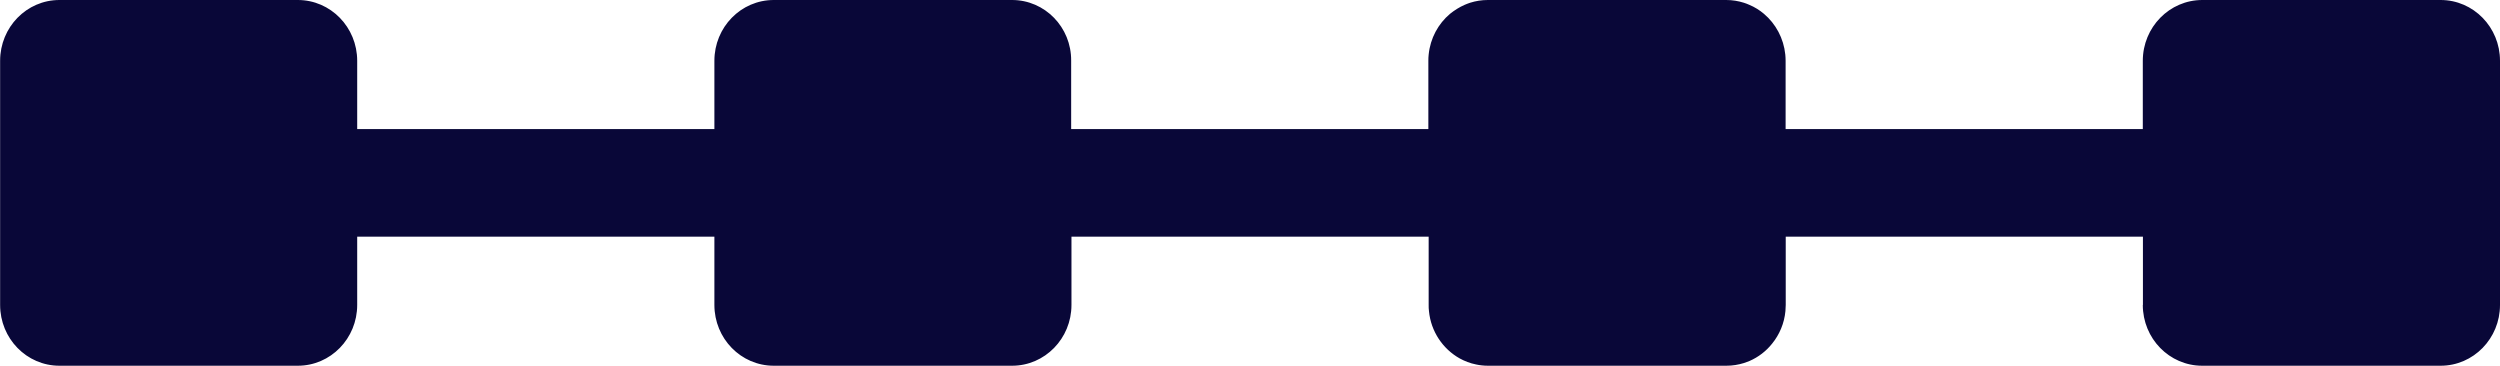 <svg width="41" height="6" viewBox="0 0 41 6" fill="none" xmlns="http://www.w3.org/2000/svg">
<path d="M35.142 5.001C35.142 5.552 35.578 5.998 36.116 5.998L40.026 5.998C40.564 5.998 41 5.552 41 5.001L41 0.997C41 0.446 40.564 -1.90418e-08 40.026 -4.2564e-08L36.118 -2.13417e-07C35.58 -2.36939e-07 35.142 0.446 35.142 0.997L35.142 2.117L29.284 2.117L29.284 0.997C29.284 0.962 29.282 0.929 29.279 0.896C29.252 0.628 29.122 0.39 28.929 0.227C28.857 0.166 28.775 0.115 28.688 0.079C28.659 0.066 28.628 0.054 28.599 0.045C28.507 0.016 28.411 -5.5027e-07 28.309 -5.5475e-07L24.4 -7.25603e-07C24.299 -7.30009e-07 24.202 0.016 24.11 0.045C24.079 0.056 24.05 0.066 24.021 0.079C23.934 0.117 23.854 0.168 23.78 0.227C23.587 0.39 23.457 0.626 23.43 0.896C23.426 0.929 23.425 0.964 23.425 0.997L23.425 2.117L17.567 2.117L17.567 0.997C17.572 0.446 17.135 -1.04319e-06 16.598 -1.06664e-06L12.69 -1.23749e-06C12.151 -1.26101e-06 11.716 0.446 11.716 0.997L11.716 2.117L5.858 2.117L5.858 0.997C5.858 0.446 5.422 -1.55515e-06 4.884 -1.57867e-06L0.975 -1.74953e-06C0.437 -1.77305e-06 0.002 0.446 0.002 0.997L0.002 5.001C0.002 5.552 0.437 5.998 0.975 5.998L4.884 5.998C5.422 5.998 5.858 5.552 5.858 5.001L5.858 3.881L11.716 3.881L11.716 5.001C11.716 5.552 12.151 5.998 12.69 5.998L16.598 5.998C17.136 5.998 17.572 5.552 17.572 5.001L17.572 3.881L23.43 3.881L23.43 5.001C23.43 5.036 23.43 5.069 23.435 5.102C23.467 5.438 23.664 5.724 23.939 5.878C24.021 5.923 24.111 5.958 24.207 5.977C24.27 5.991 24.337 5.998 24.404 5.998L28.312 5.998C28.413 5.998 28.51 5.982 28.603 5.953C28.633 5.942 28.662 5.932 28.692 5.92C28.837 5.857 28.965 5.759 29.064 5.634C29.183 5.487 29.262 5.304 29.281 5.102C29.284 5.069 29.286 5.034 29.286 5.001L29.286 3.881L35.144 3.881L35.144 5.001L35.142 5.001Z" fill="#090738"/>
</svg>
